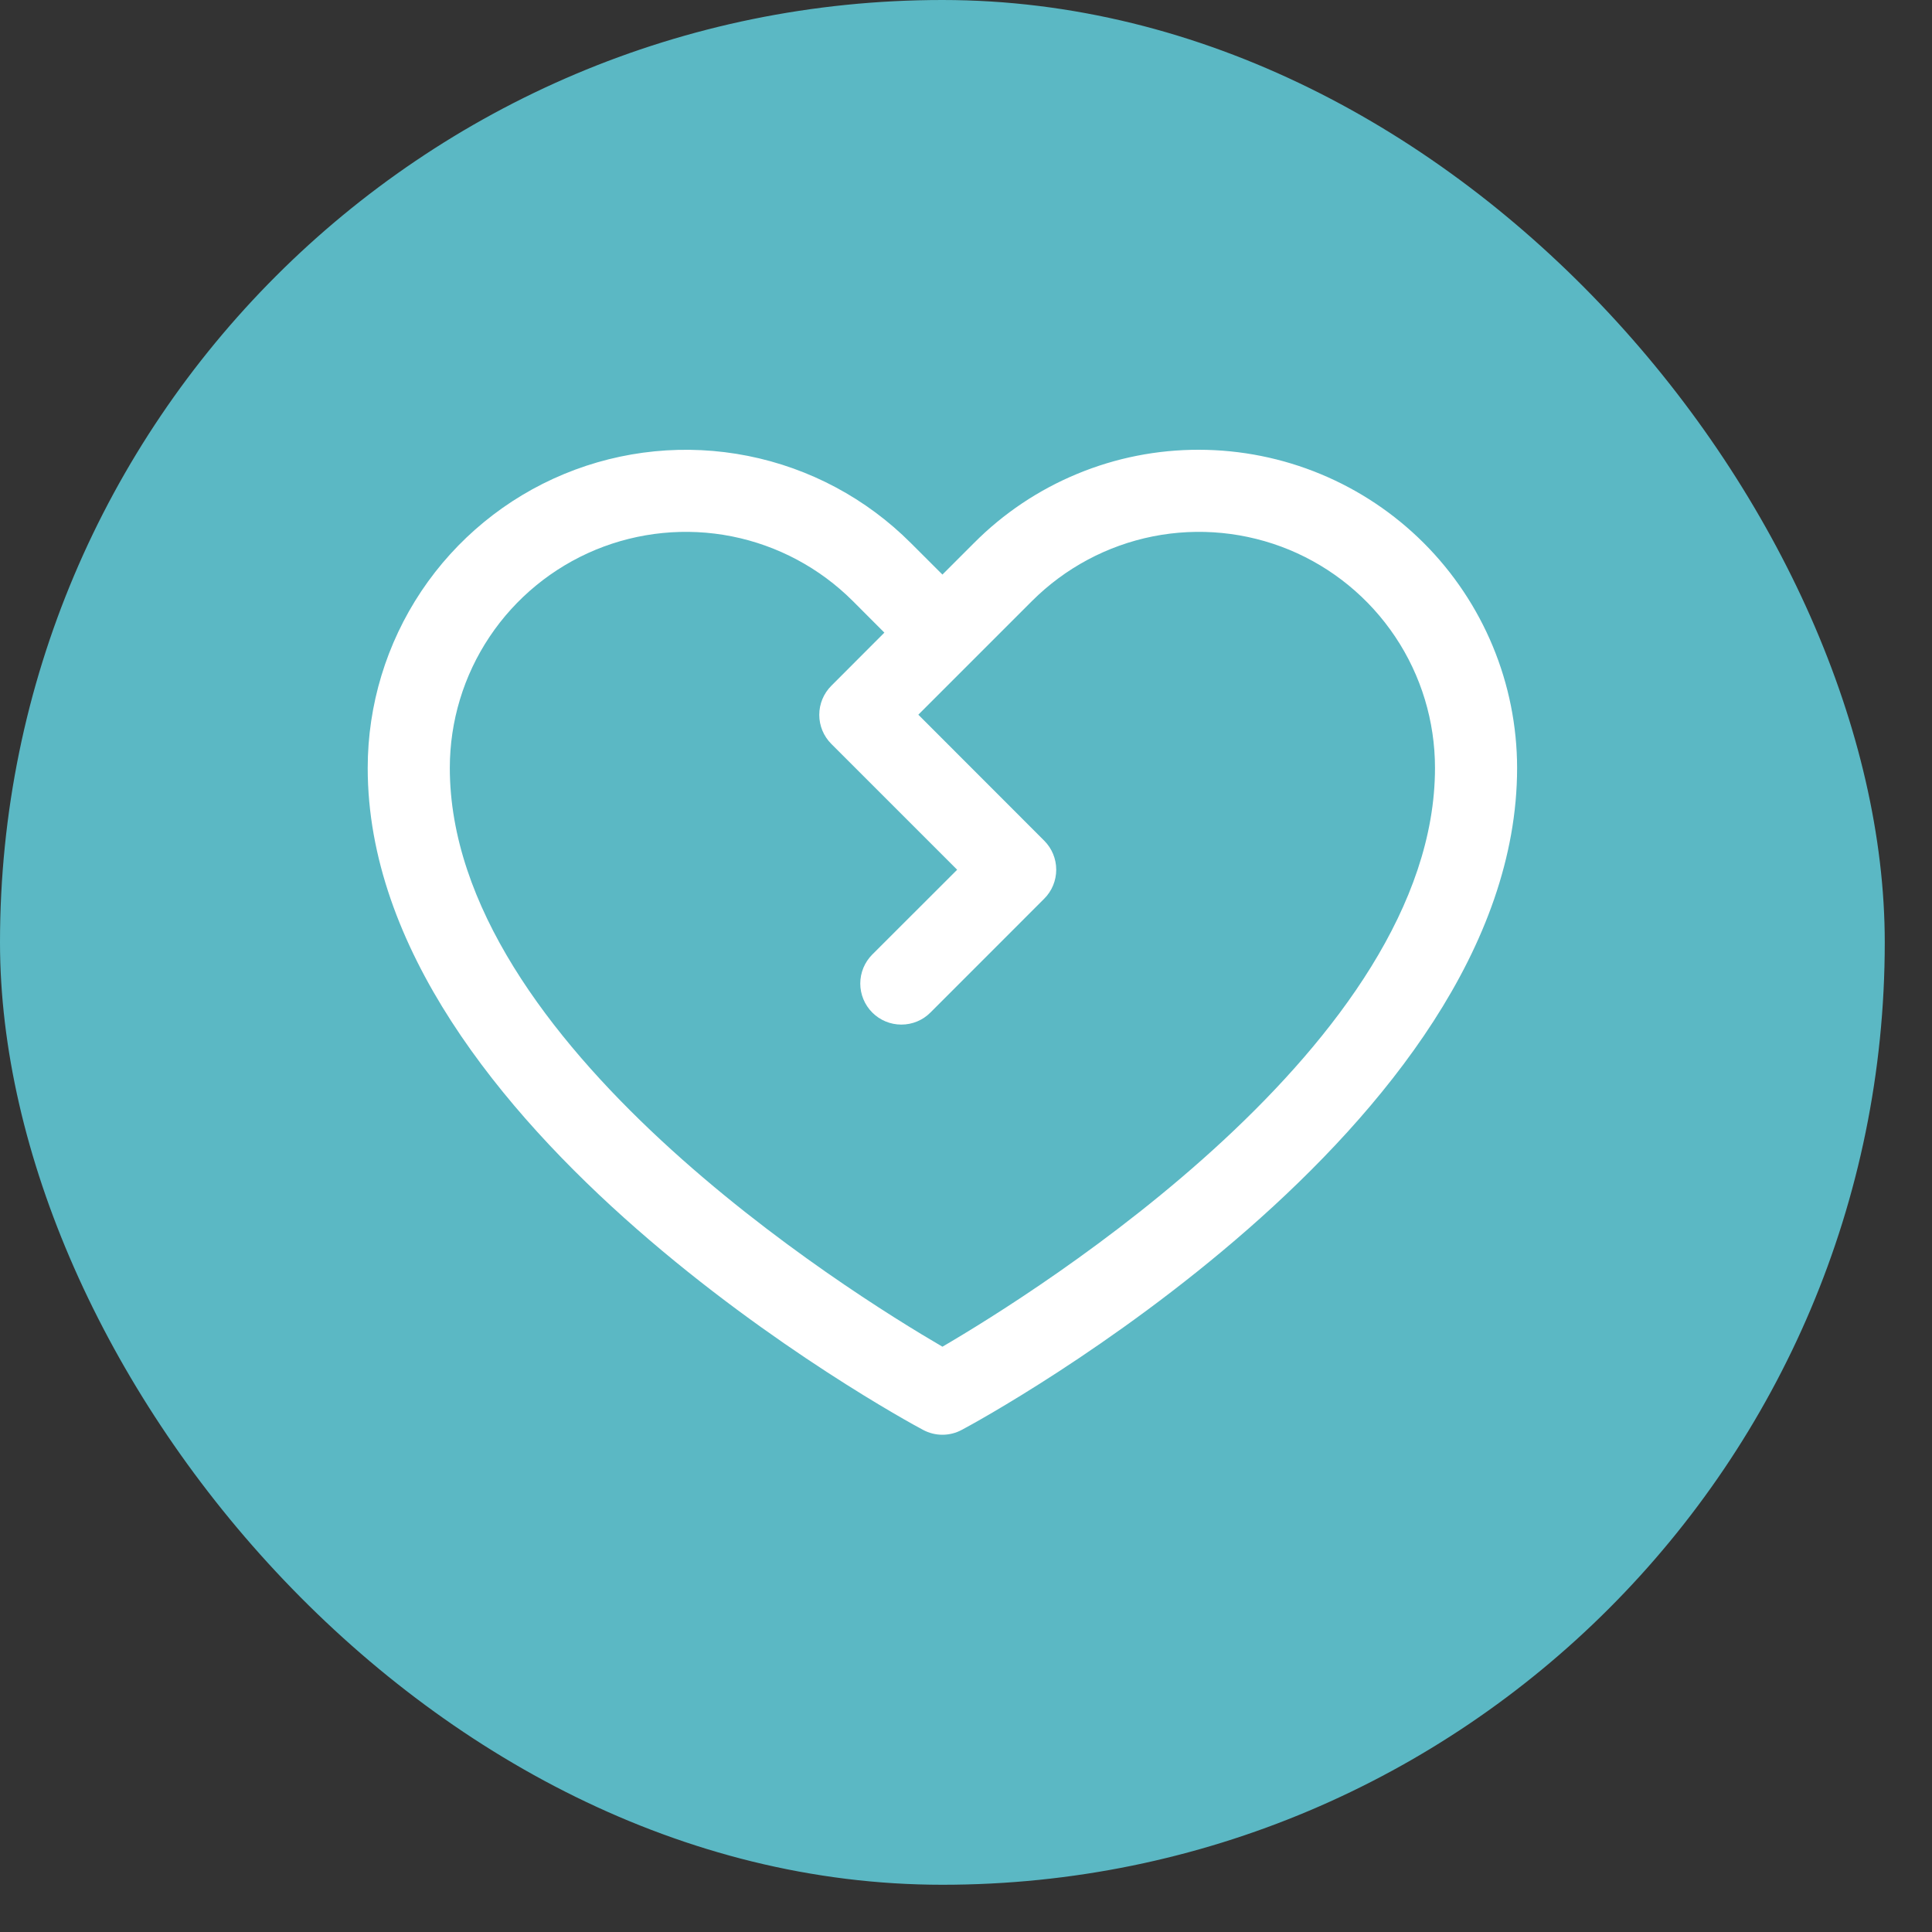 <svg width="40" height="40" viewBox="0 0 40 40" fill="none" xmlns="http://www.w3.org/2000/svg">
<rect x="0" y="0" width="40" height="40" fill="#333333" stroke="none"/>
<rect width="39.022" height="39.022" rx="19.511" fill="#5BB8C4"/>
<path d="M24.823 9.312C23.958 9.31 23.101 9.479 22.302 9.811C21.502 10.142 20.776 10.628 20.166 11.242L19.512 11.896L18.857 11.242C17.936 10.32 16.762 9.693 15.485 9.439C14.207 9.185 12.883 9.315 11.679 9.814C10.476 10.312 9.447 11.157 8.723 12.24C8 13.323 7.613 14.596 7.613 15.899C7.613 23.335 18.639 29.356 19.109 29.603C19.233 29.67 19.371 29.705 19.512 29.705C19.652 29.705 19.791 29.67 19.914 29.603C20.384 29.356 31.41 23.335 31.41 15.899C31.408 14.153 30.713 12.479 29.479 11.244C28.244 10.009 26.57 9.314 24.823 9.312ZM19.512 27.882C17.572 26.752 9.313 21.603 9.313 15.899C9.313 14.932 9.599 13.987 10.136 13.184C10.673 12.38 11.437 11.754 12.33 11.383C13.223 11.014 14.205 10.917 15.153 11.105C16.101 11.294 16.972 11.76 17.656 12.443L18.31 13.098L17.211 14.199C17.051 14.359 16.962 14.575 16.962 14.8C16.962 15.025 17.051 15.241 17.211 15.401L19.817 18.007L18.06 19.762C17.901 19.921 17.811 20.137 17.811 20.363C17.811 20.588 17.901 20.805 18.06 20.964C18.22 21.124 18.436 21.213 18.662 21.213C18.887 21.213 19.104 21.124 19.263 20.964L21.619 18.607C21.779 18.448 21.868 18.231 21.868 18.006C21.868 17.781 21.779 17.565 21.619 17.405L19.013 14.797L21.367 12.443C22.051 11.76 22.922 11.294 23.87 11.105C24.818 10.917 25.8 11.014 26.694 11.383C27.587 11.754 28.35 12.38 28.887 13.184C29.424 13.987 29.71 14.932 29.71 15.899C29.71 21.594 21.449 26.751 19.512 27.882Z" fill="white"/>
</svg>
